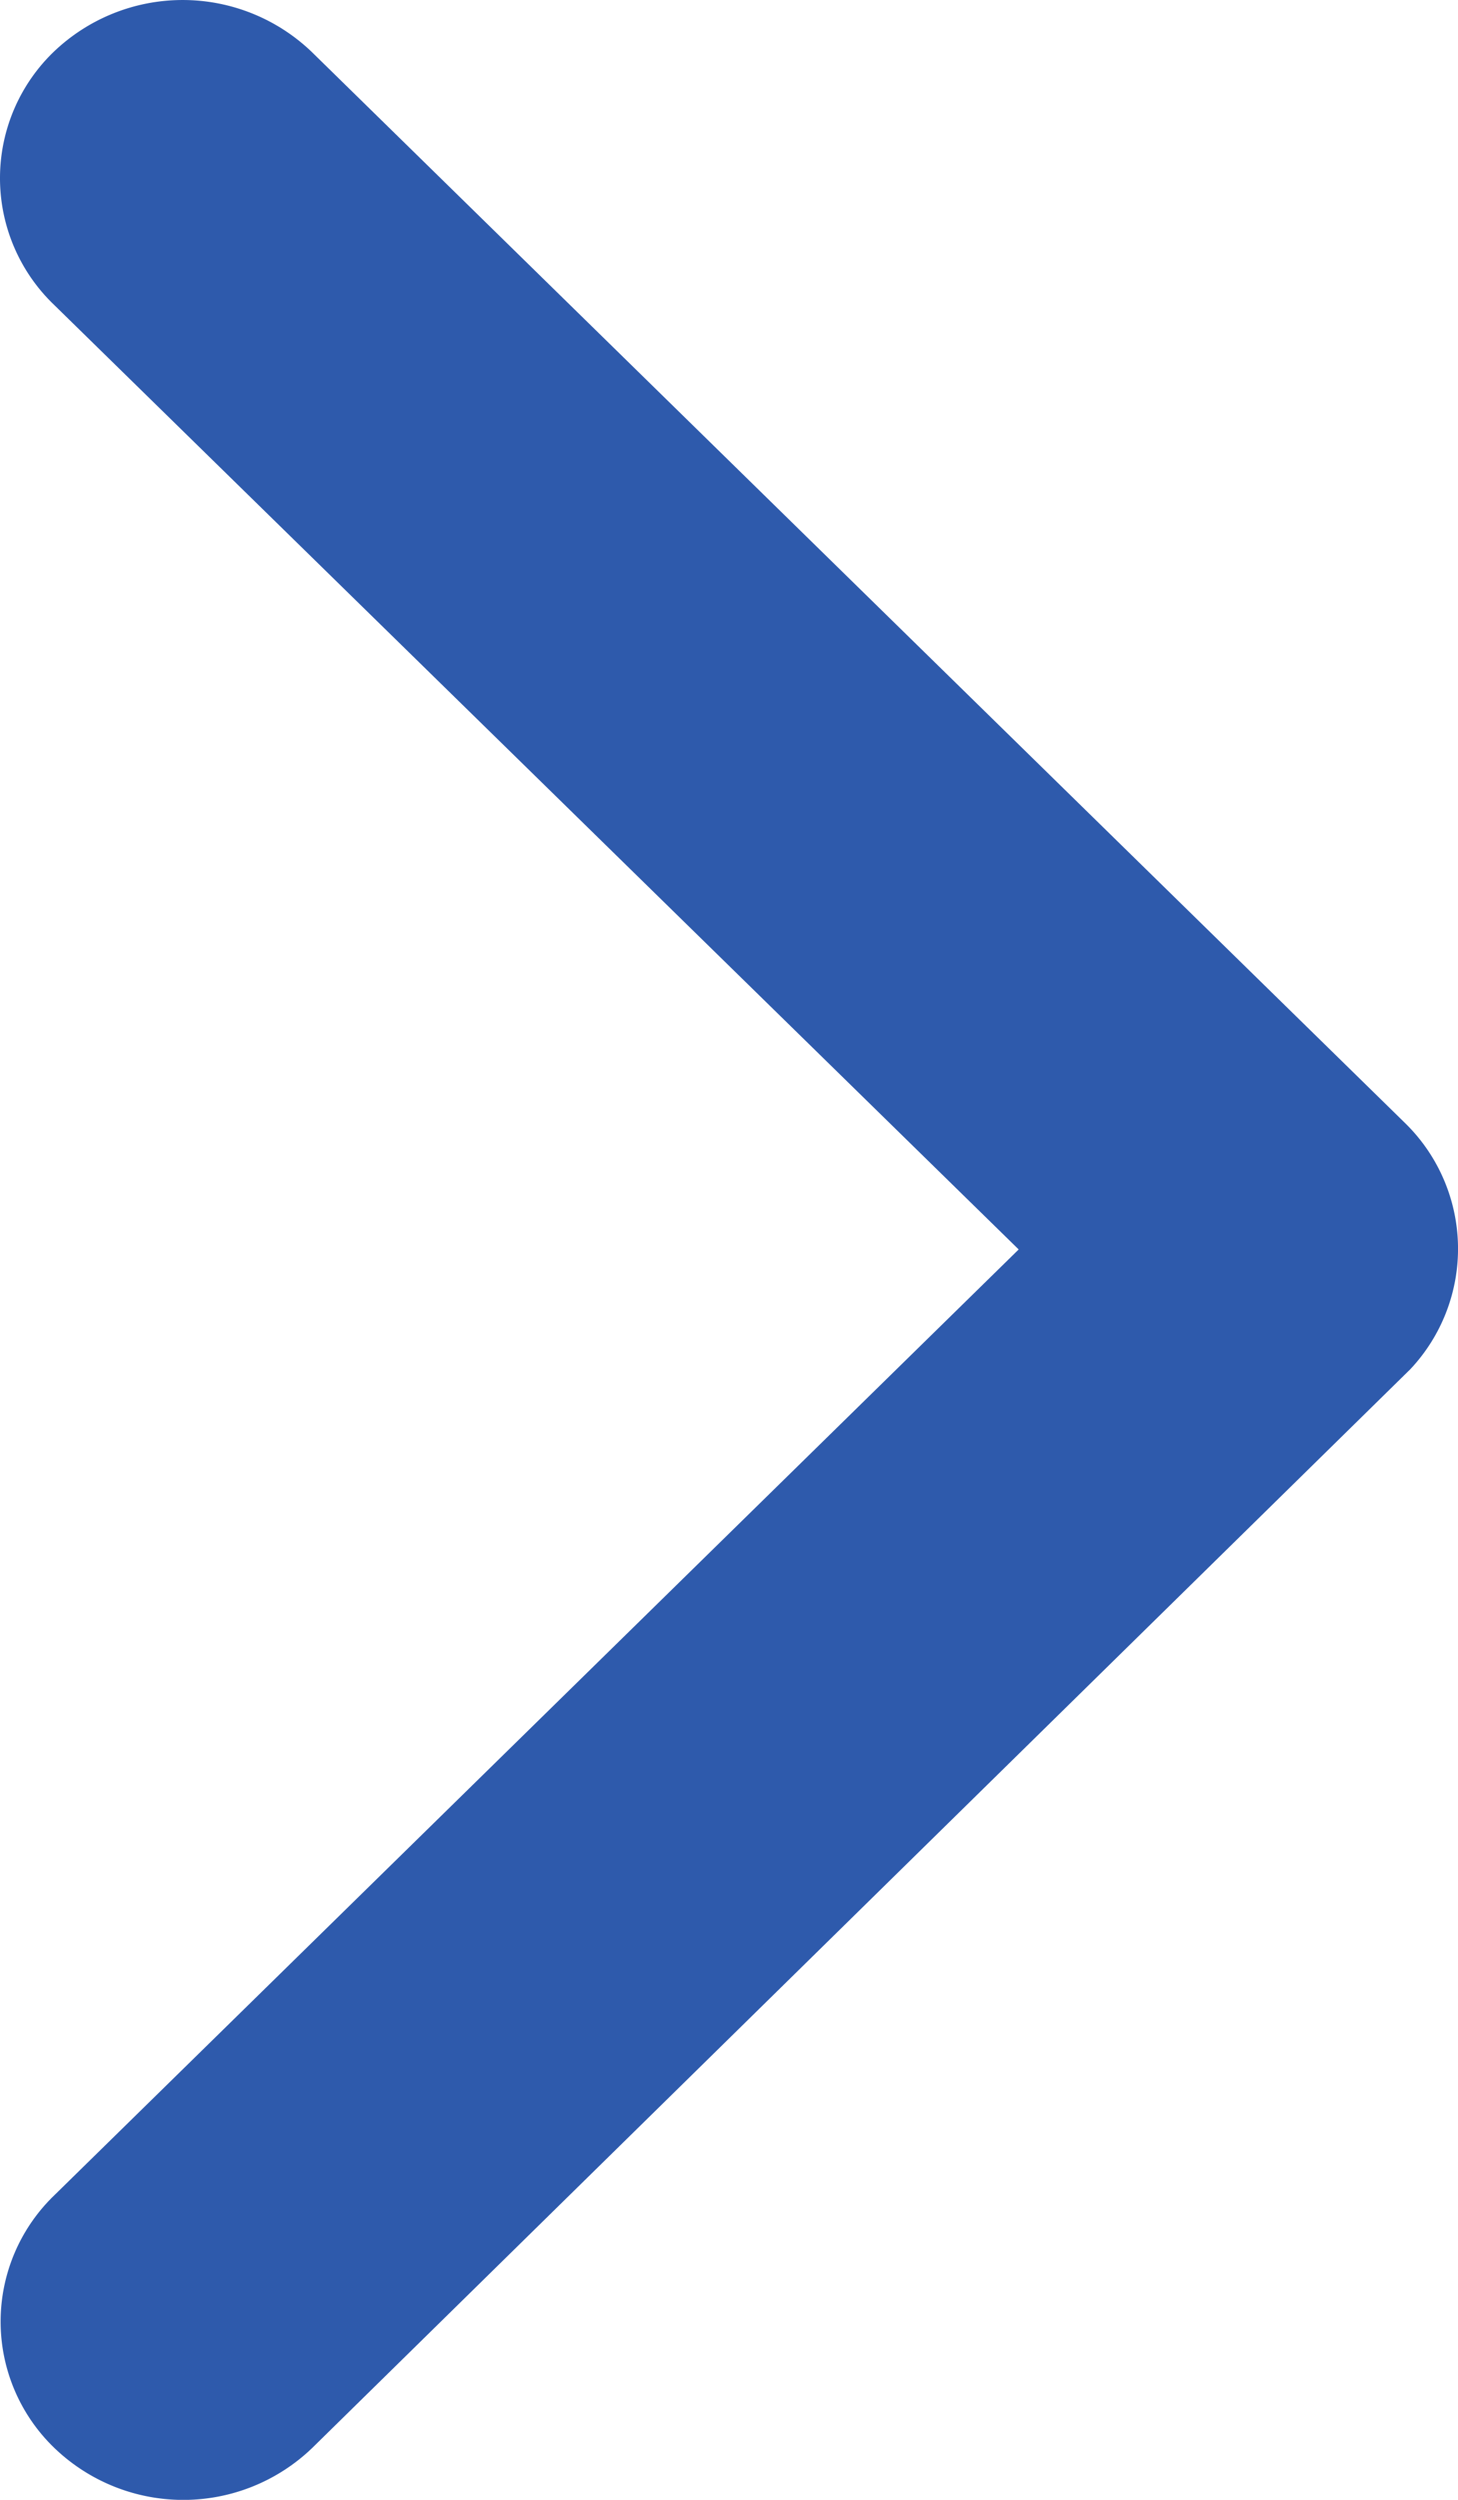 <?xml version="1.0" encoding="UTF-8" standalone="no"?>
<svg
   xmlns:dc="http://purl.org/dc/elements/1.1/"
   xmlns:cc="http://creativecommons.org/ns#"
   xmlns:rdf="http://www.w3.org/1999/02/22-rdf-syntax-ns#"
   xmlns:svg="http://www.w3.org/2000/svg"
   xmlns="http://www.w3.org/2000/svg"
   xmlns:sodipodi="http://sodipodi.sourceforge.net/DTD/sodipodi-0.dtd"
   xmlns:inkscape="http://www.inkscape.org/namespaces/inkscape"
   id="fleche-droite"
   width="35"
   height="60"
   viewBox="0 0 35 60"
   version="1.1"
   sodipodi:docname="fleche-droiteBF.svg"
   inkscape:version="1.0.1 (3bc2e813f5, 2020-09-07)">
  <sodipodi:namedview
     pagecolor="#ffffff"
     bordercolor="#666666"
     borderopacity="1"
     objecttolerance="10"
     gridtolerance="10"
     guidetolerance="10"
     inkscape:pageopacity="0"
     inkscape:pageshadow="2"
     inkscape:window-width="1778"
     inkscape:window-height="967"
     id="namedview8"
     showgrid="false"
     inkscape:zoom="11.916667"
     inkscape:cx="17.5"
     inkscape:cy="30"
     inkscape:window-x="0"
     inkscape:window-y="0"
     inkscape:window-maximized="1"
     inkscape:current-layer="fleche-droite" />
  <defs
     id="defs4">
    <style
       id="style2">
      .cls-1 {
        fill: #c55d00;
      }
    </style>
  </defs>
  <path
     id="fleche-droite-2"
     data-name="fleche-droite"
     class="cls-1"
     d="M35.7,36.185,12.531,13.5a4.21,4.21,0,0,1,0-6.056,4.475,4.475,0,0,1,6.2,0L44.972,33.148a4.219,4.219,0,0,1,.128,5.913L18.746,64.946a4.464,4.464,0,0,1-6.2,0,4.21,4.21,0,0,1,0-6.056Z"
     transform="translate(-11.246 -6.196)"
     style="fill:#2e5aac" />
</svg>
